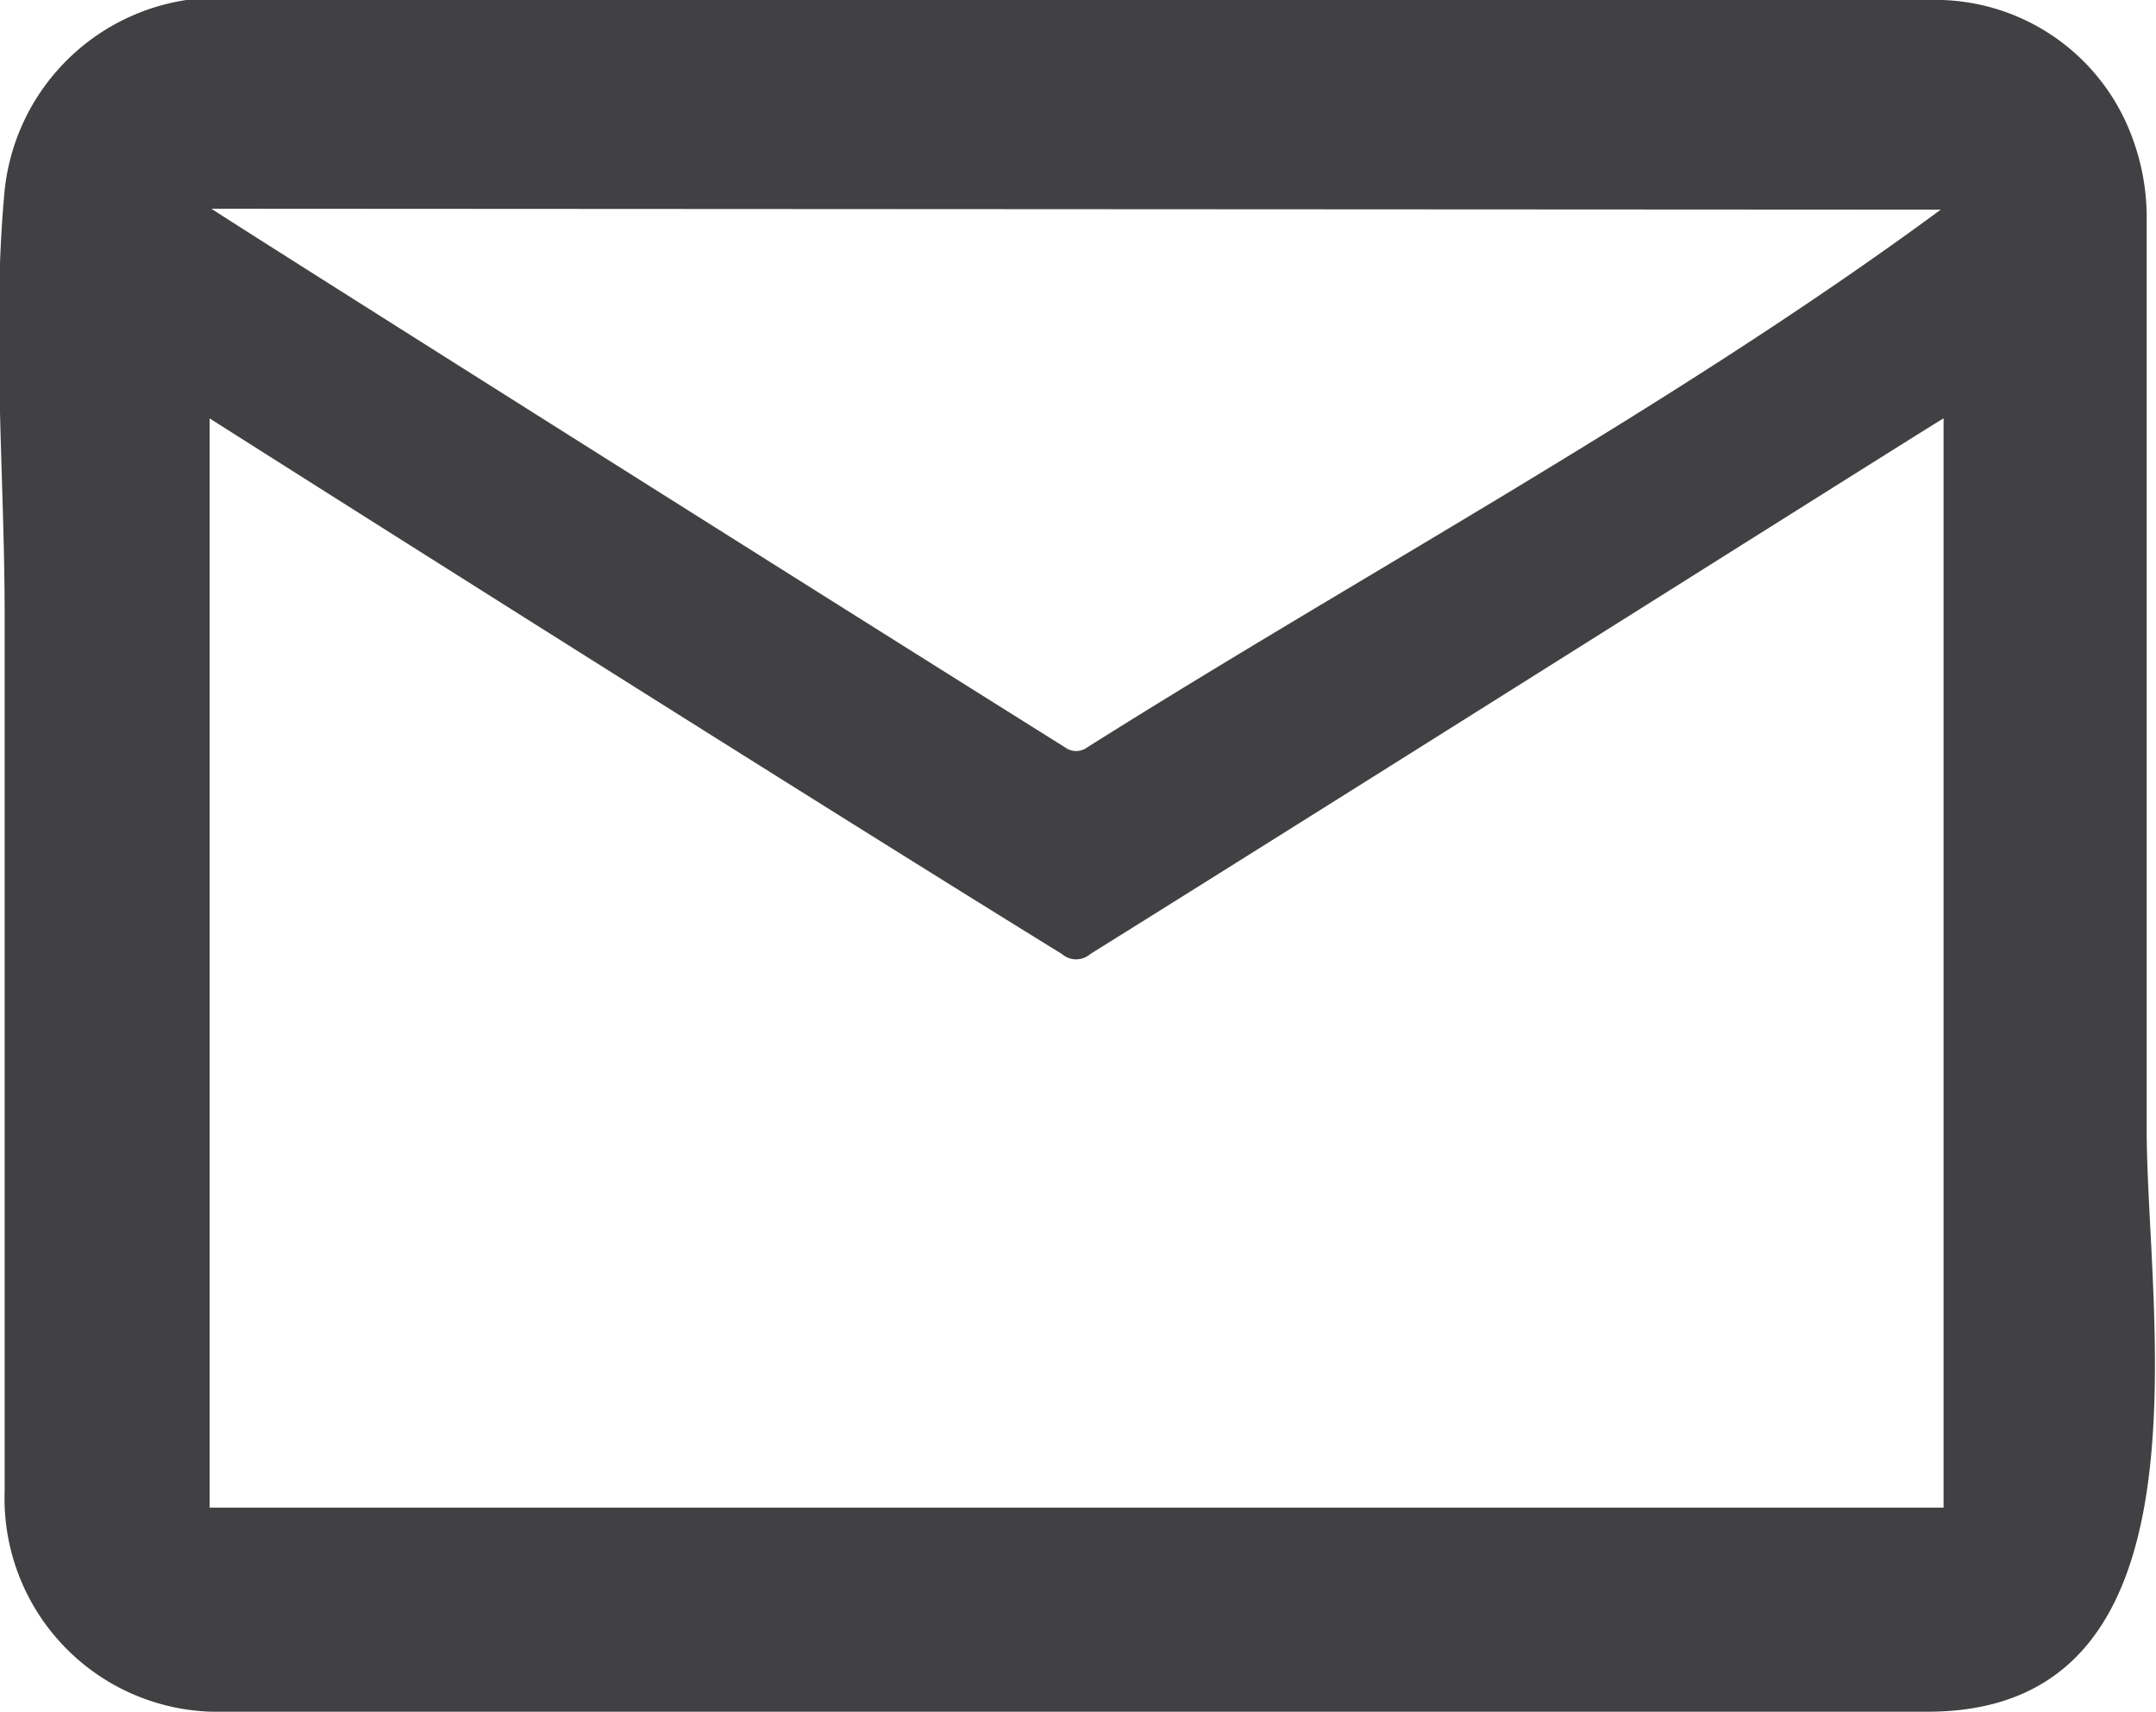 <svg id="Layer_1" data-name="Layer 1" xmlns="http://www.w3.org/2000/svg" viewBox="0 0 23.14 18.37"><defs><style>.cls-1{fill:#414042;fill-rule:evenodd;}</style></defs><title>mail</title><path class="cls-1" d="M11.56,0H20.7a2.25,2.25,0,0,1,2.19,1.49,2.44,2.44,0,0,1,.15.84q0,4.9,0,9.79c0,2,.79,6.25-2.35,6.25H2.41A2.29,2.29,0,0,1,.05,16q0-4.69,0-9.39c0-1.5-.14-3.08,0-4.57A2.31,2.31,0,0,1,2,0a2.27,2.27,0,0,1,.45,0Zm.14,10.24a.23.23,0,0,1-.3,0c-3-1.85-9.09-5.71-9.15-5.75V16.18H20.86V4.49C20.78,4.53,14.65,8.4,11.7,10.24Zm-9.43-8c.06.05,6.19,3.92,9.16,5.78a.2.2,0,0,0,.24,0c3-1.89,6.28-3.65,9.16-5.77Z"/></svg>